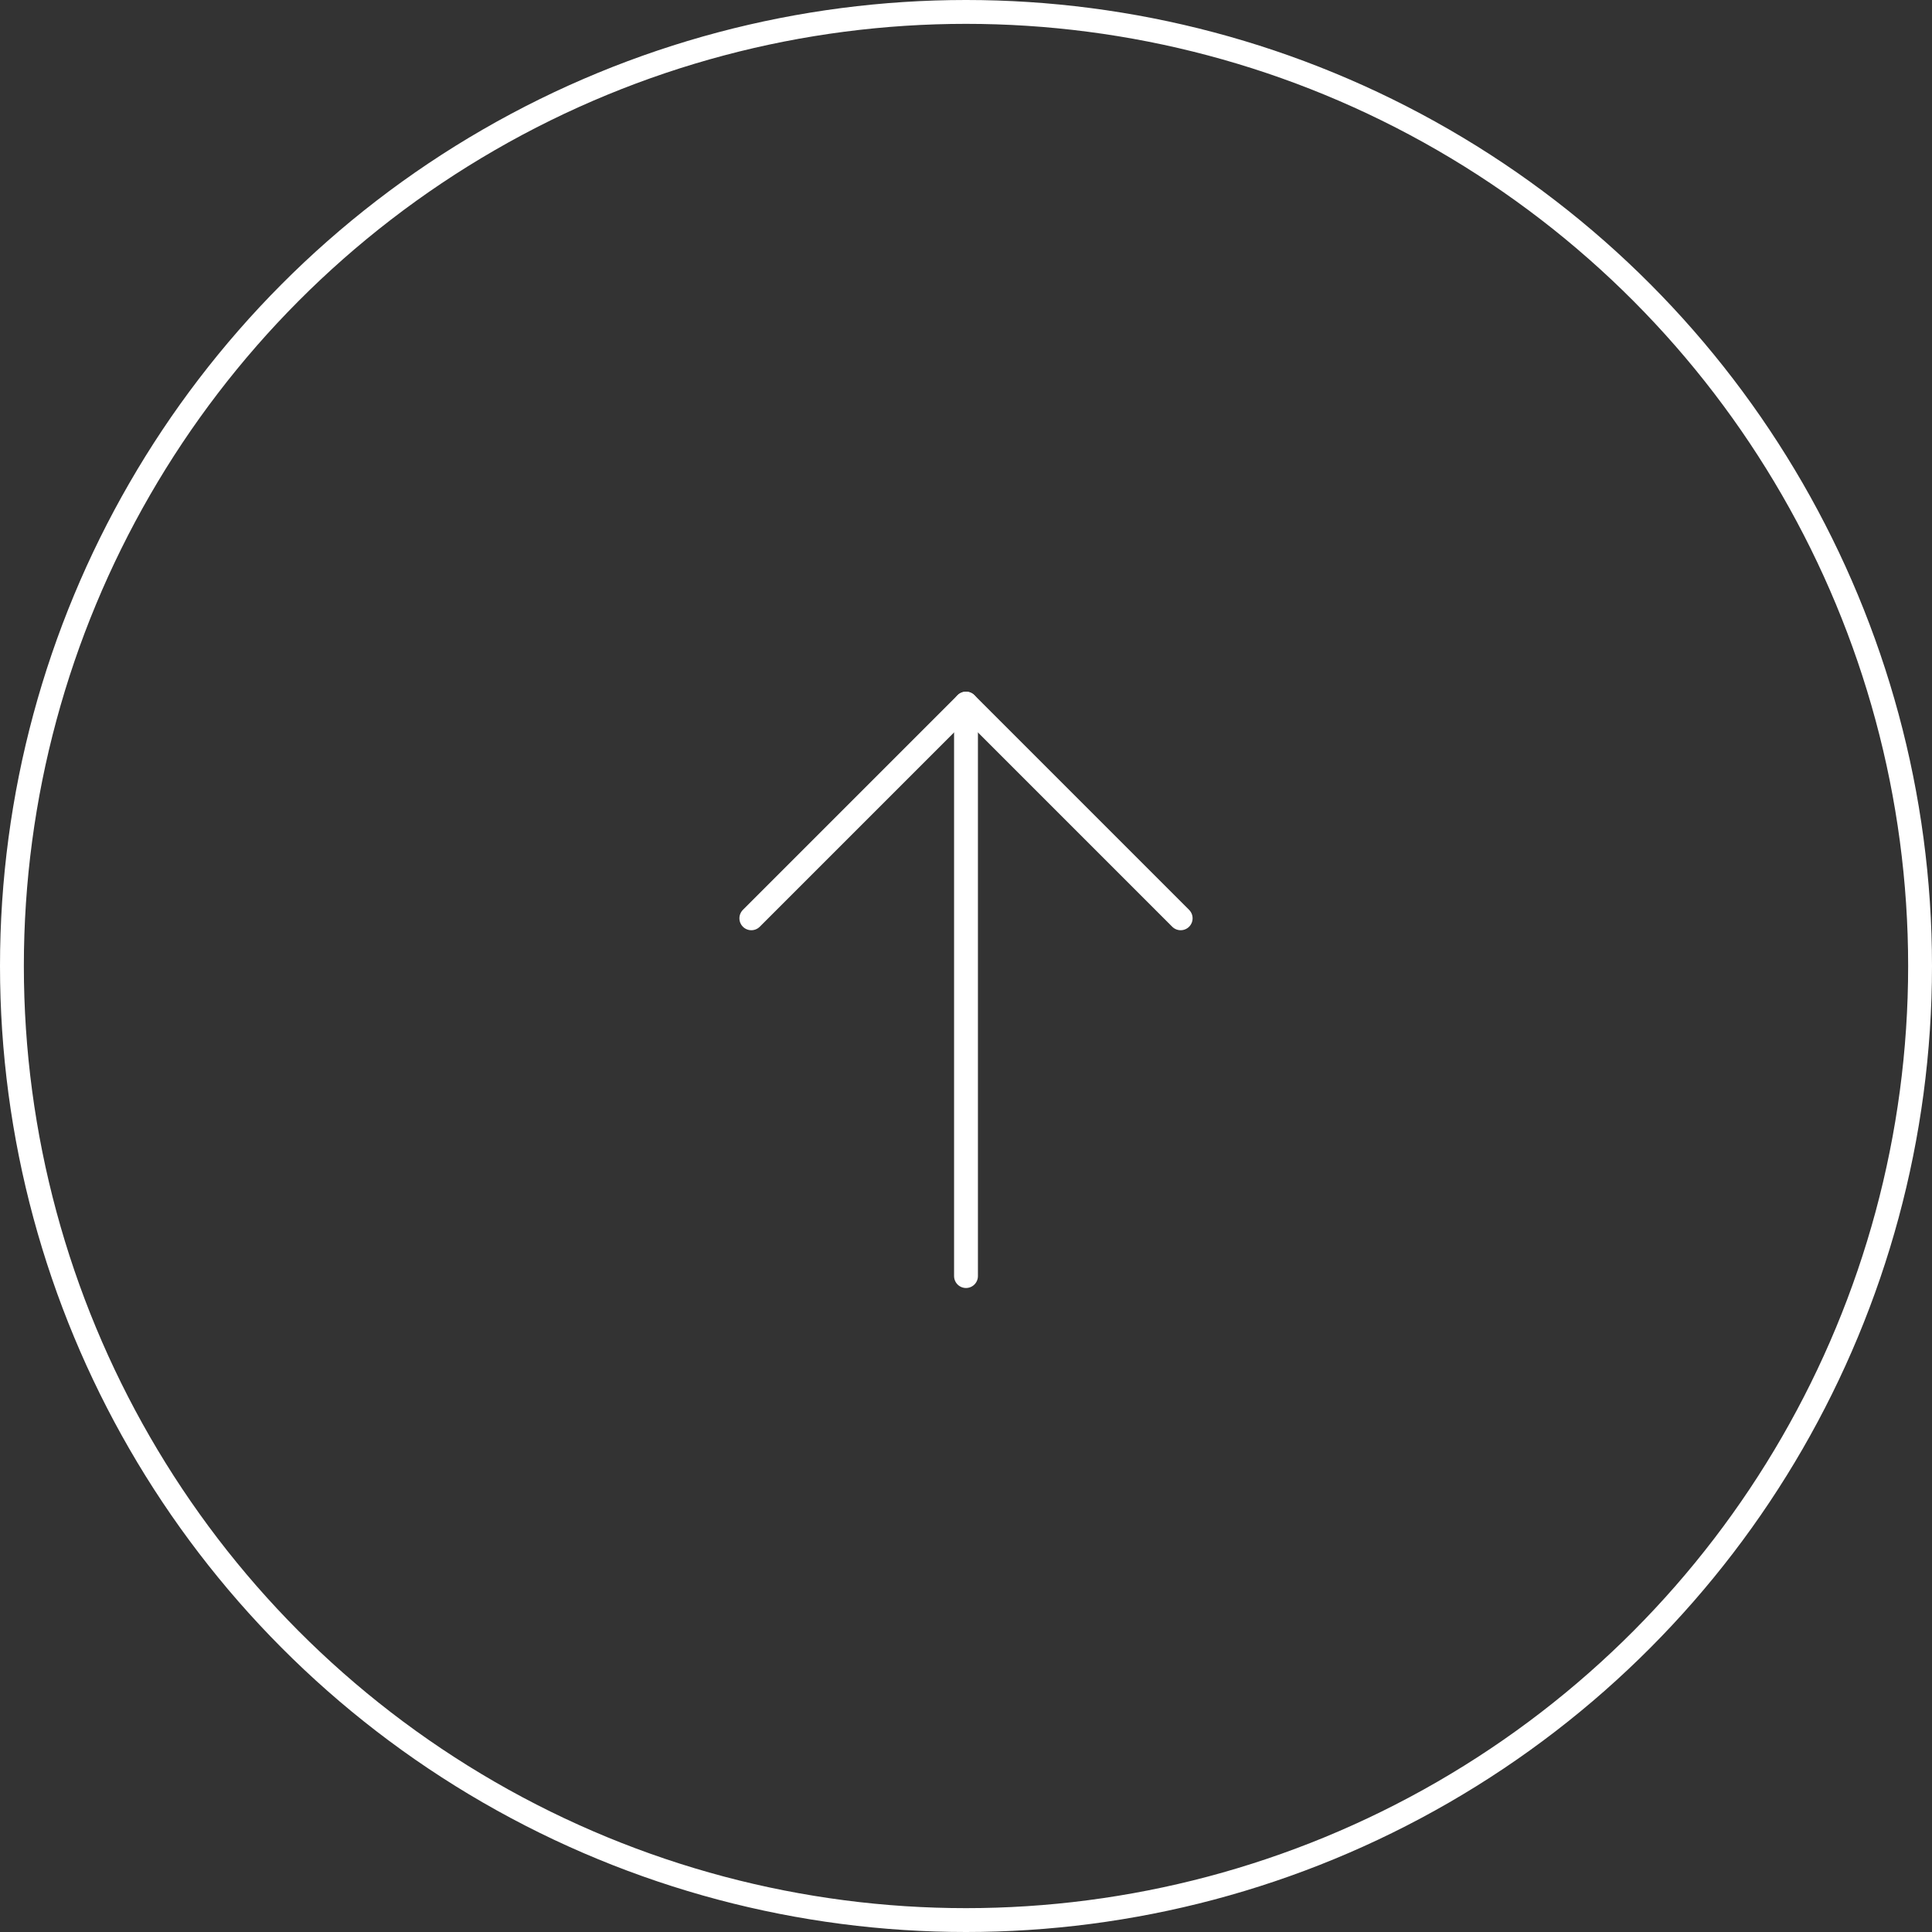 <?xml version="1.0" encoding="utf-8"?>
<!-- Generator: Adobe Illustrator 27.6.1, SVG Export Plug-In . SVG Version: 6.00 Build 0)  -->
<svg version="1.1" id="Layer_1" xmlns="http://www.w3.org/2000/svg" xmlns:xlink="http://www.w3.org/1999/xlink" x="0px" y="0px"
	 viewBox="0 0 81 81" style="enable-background:new 0 0 81 81;" xml:space="preserve">
<rect x="0" y="0" width="81" height="81" fill="#333333" stroke="none"/>
<style type="text/css">
	.st0{fill:none;stroke:#FFFFFF;stroke-linecap:round;}
	.st1{fill:none;stroke:#FFFFFF;stroke-linecap:round;stroke-linejoin:round;}
</style>
<circle class="st0" cx="40.5" cy="40.5" r="40"/>
<path class="st1" d="M40.5,53.5v-24"/>
<path class="st1" d="M49.5,38.5l-9-9l-9,9"/>
</svg>
